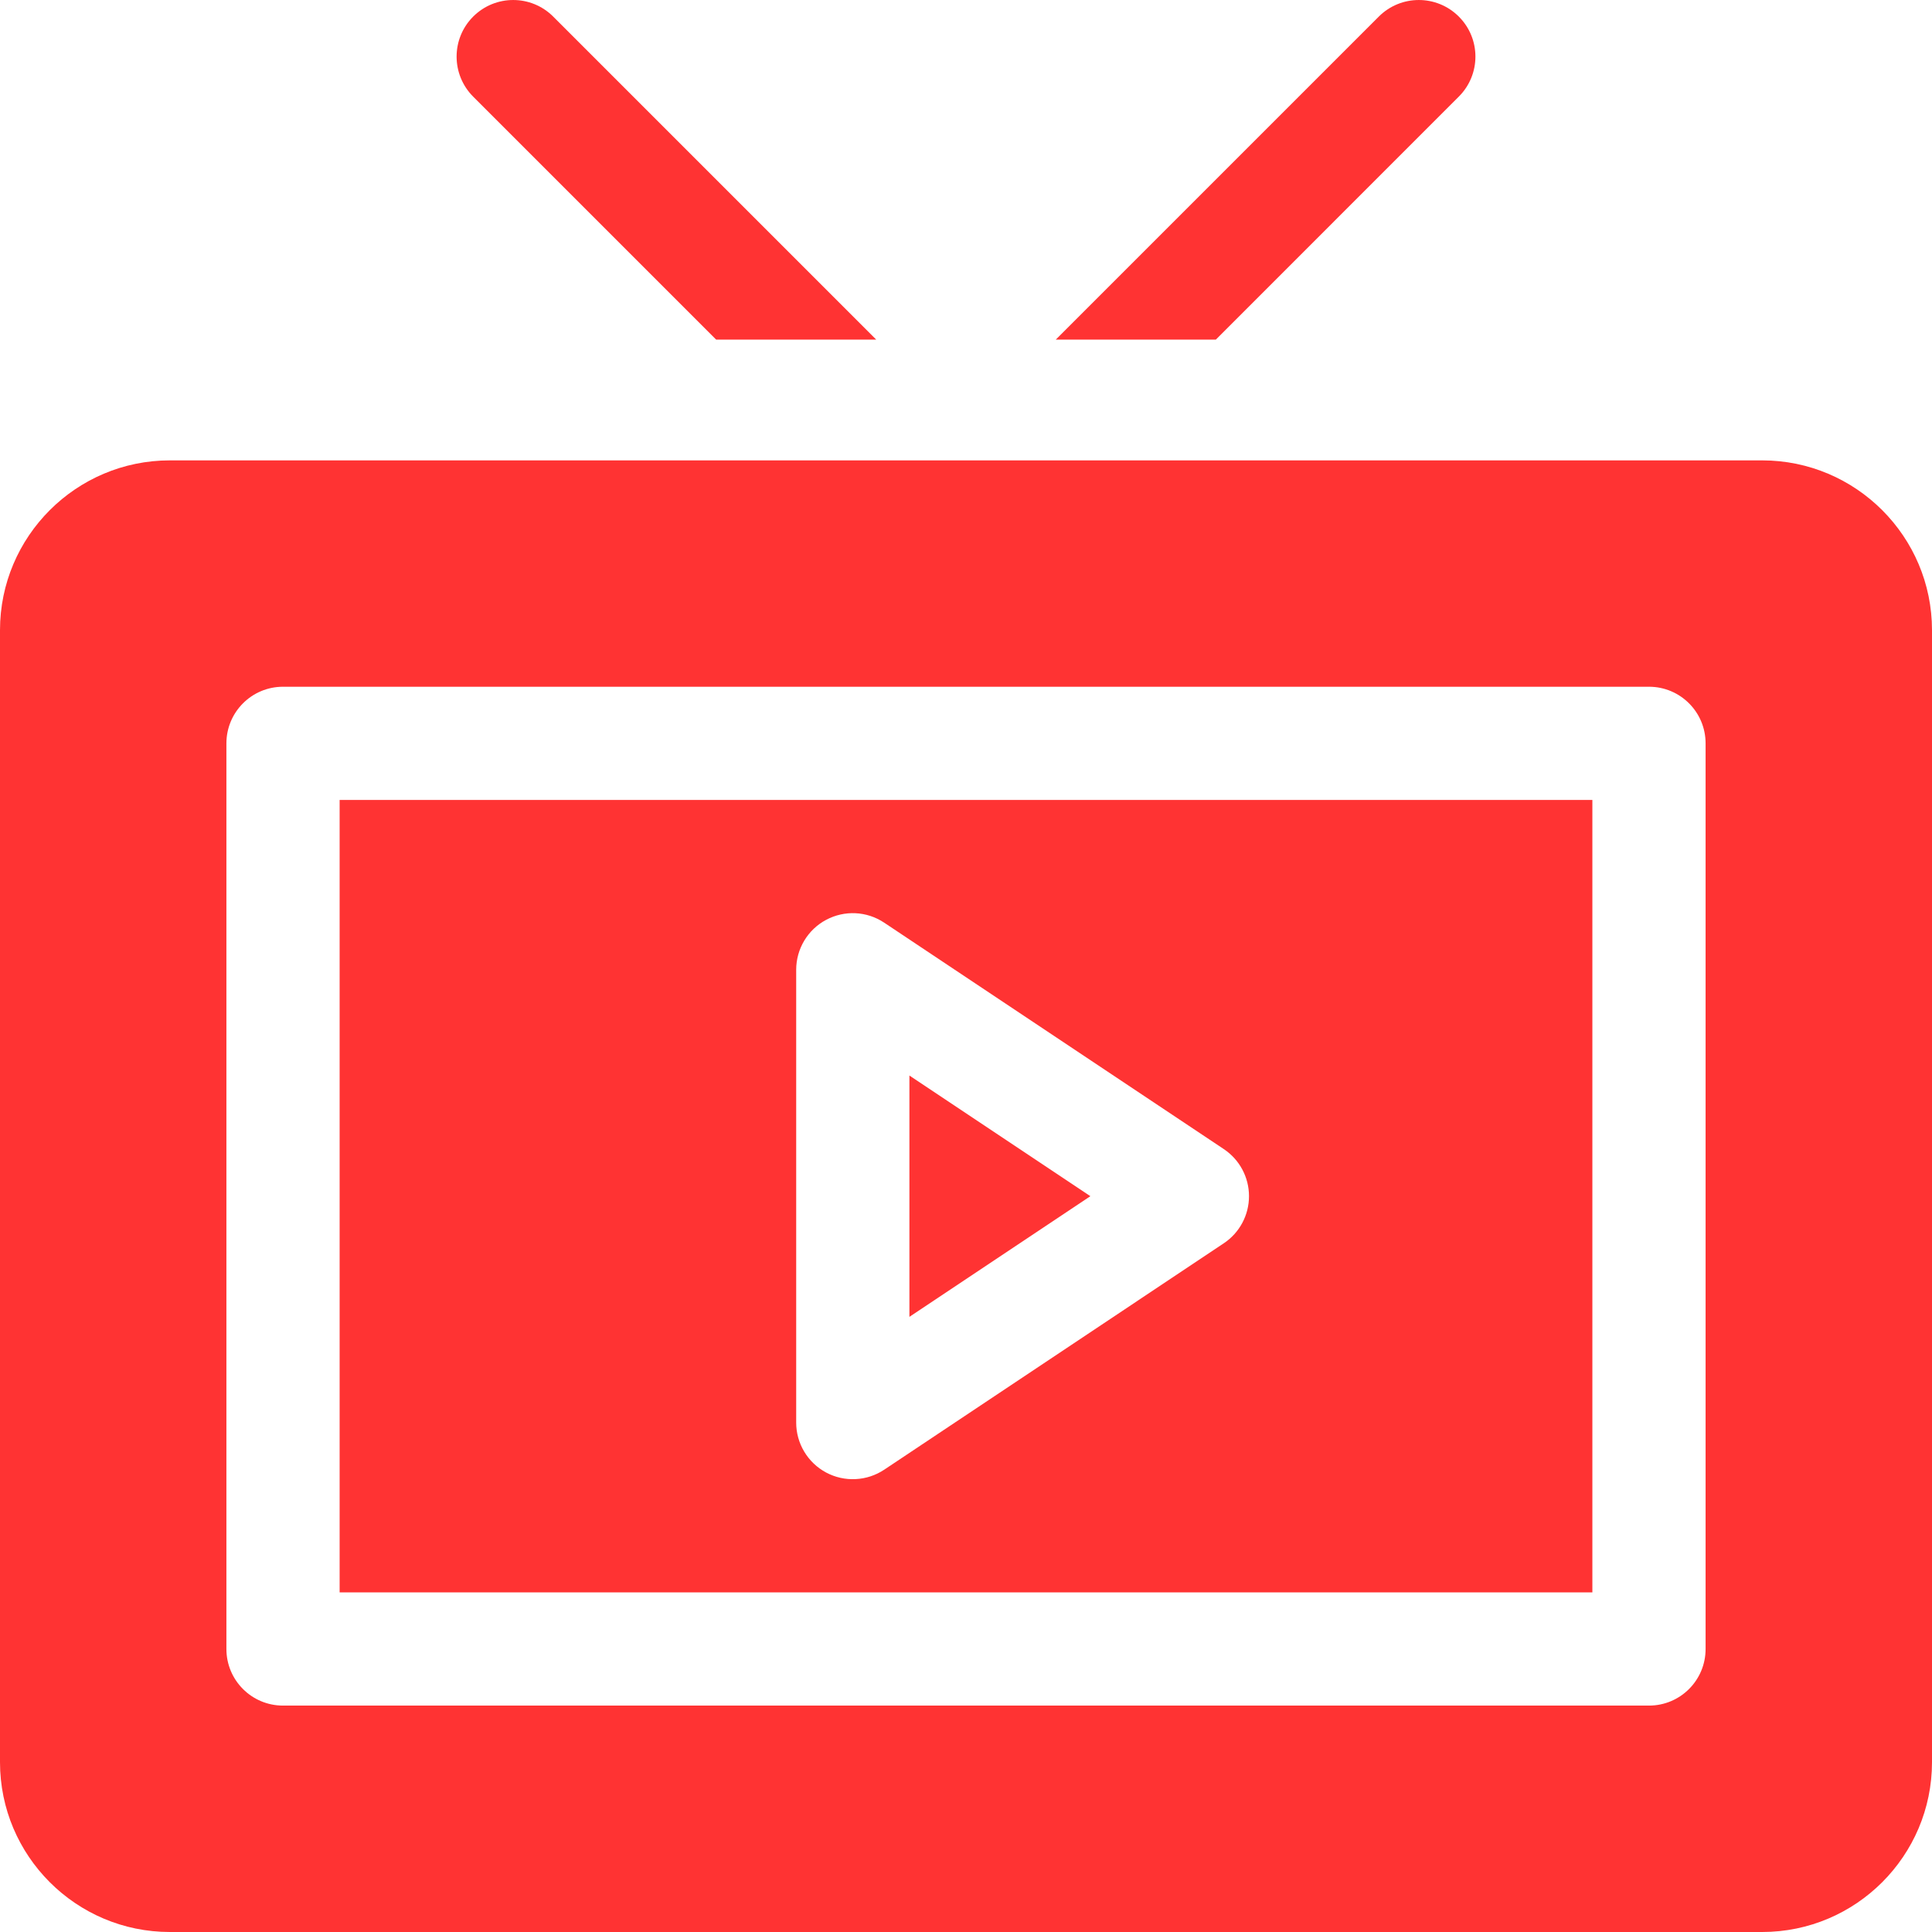 <svg width="48" height="48" viewBox="0 0 48 48" fill="none" xmlns="http://www.w3.org/2000/svg">
<path d="M8.438 39.562H39.562V19.875H8.438V39.562ZM19.781 24.094C19.781 23.575 20.067 23.098 20.524 22.854C20.982 22.609 21.535 22.635 21.968 22.924L30.405 28.549C30.797 28.81 31.031 29.249 31.031 29.719C31.031 30.188 30.797 30.628 30.405 30.889L21.968 36.514C21.756 36.655 21.51 36.736 21.256 36.748C21.001 36.761 20.749 36.704 20.524 36.584C20.3 36.464 20.112 36.285 19.981 36.066C19.85 35.848 19.781 35.598 19.781 35.344V24.094Z" fill="#FF3333"/>
<path d="M22.594 26.721V32.717L27.09 29.719L22.594 26.721Z" fill="#FF3333"/>
<path d="M43.781 11.438H4.219C1.892 11.438 0 13.33 0 15.656V43.781C0 46.108 1.892 48 4.219 48H43.781C46.108 48 48 46.108 48 43.781V15.656C48 13.33 46.108 11.438 43.781 11.438ZM42.375 40.969C42.375 41.746 41.746 42.375 40.969 42.375H7.031C6.254 42.375 5.625 41.746 5.625 40.969V18.469C5.625 17.692 6.254 17.062 7.031 17.062H40.969C41.746 17.062 42.375 17.692 42.375 18.469V40.969ZM34.256 0.412L26.23 8.438H30.207L36.244 2.4C36.794 1.851 36.794 0.961 36.244 0.412C35.695 -0.137 34.805 -0.137 34.256 0.412ZM11.756 0.412C11.207 0.961 11.207 1.851 11.756 2.401L17.793 8.438H21.77L13.744 0.412C13.195 -0.137 12.305 -0.137 11.756 0.412Z" fill="#FF3333"/>
</svg>
